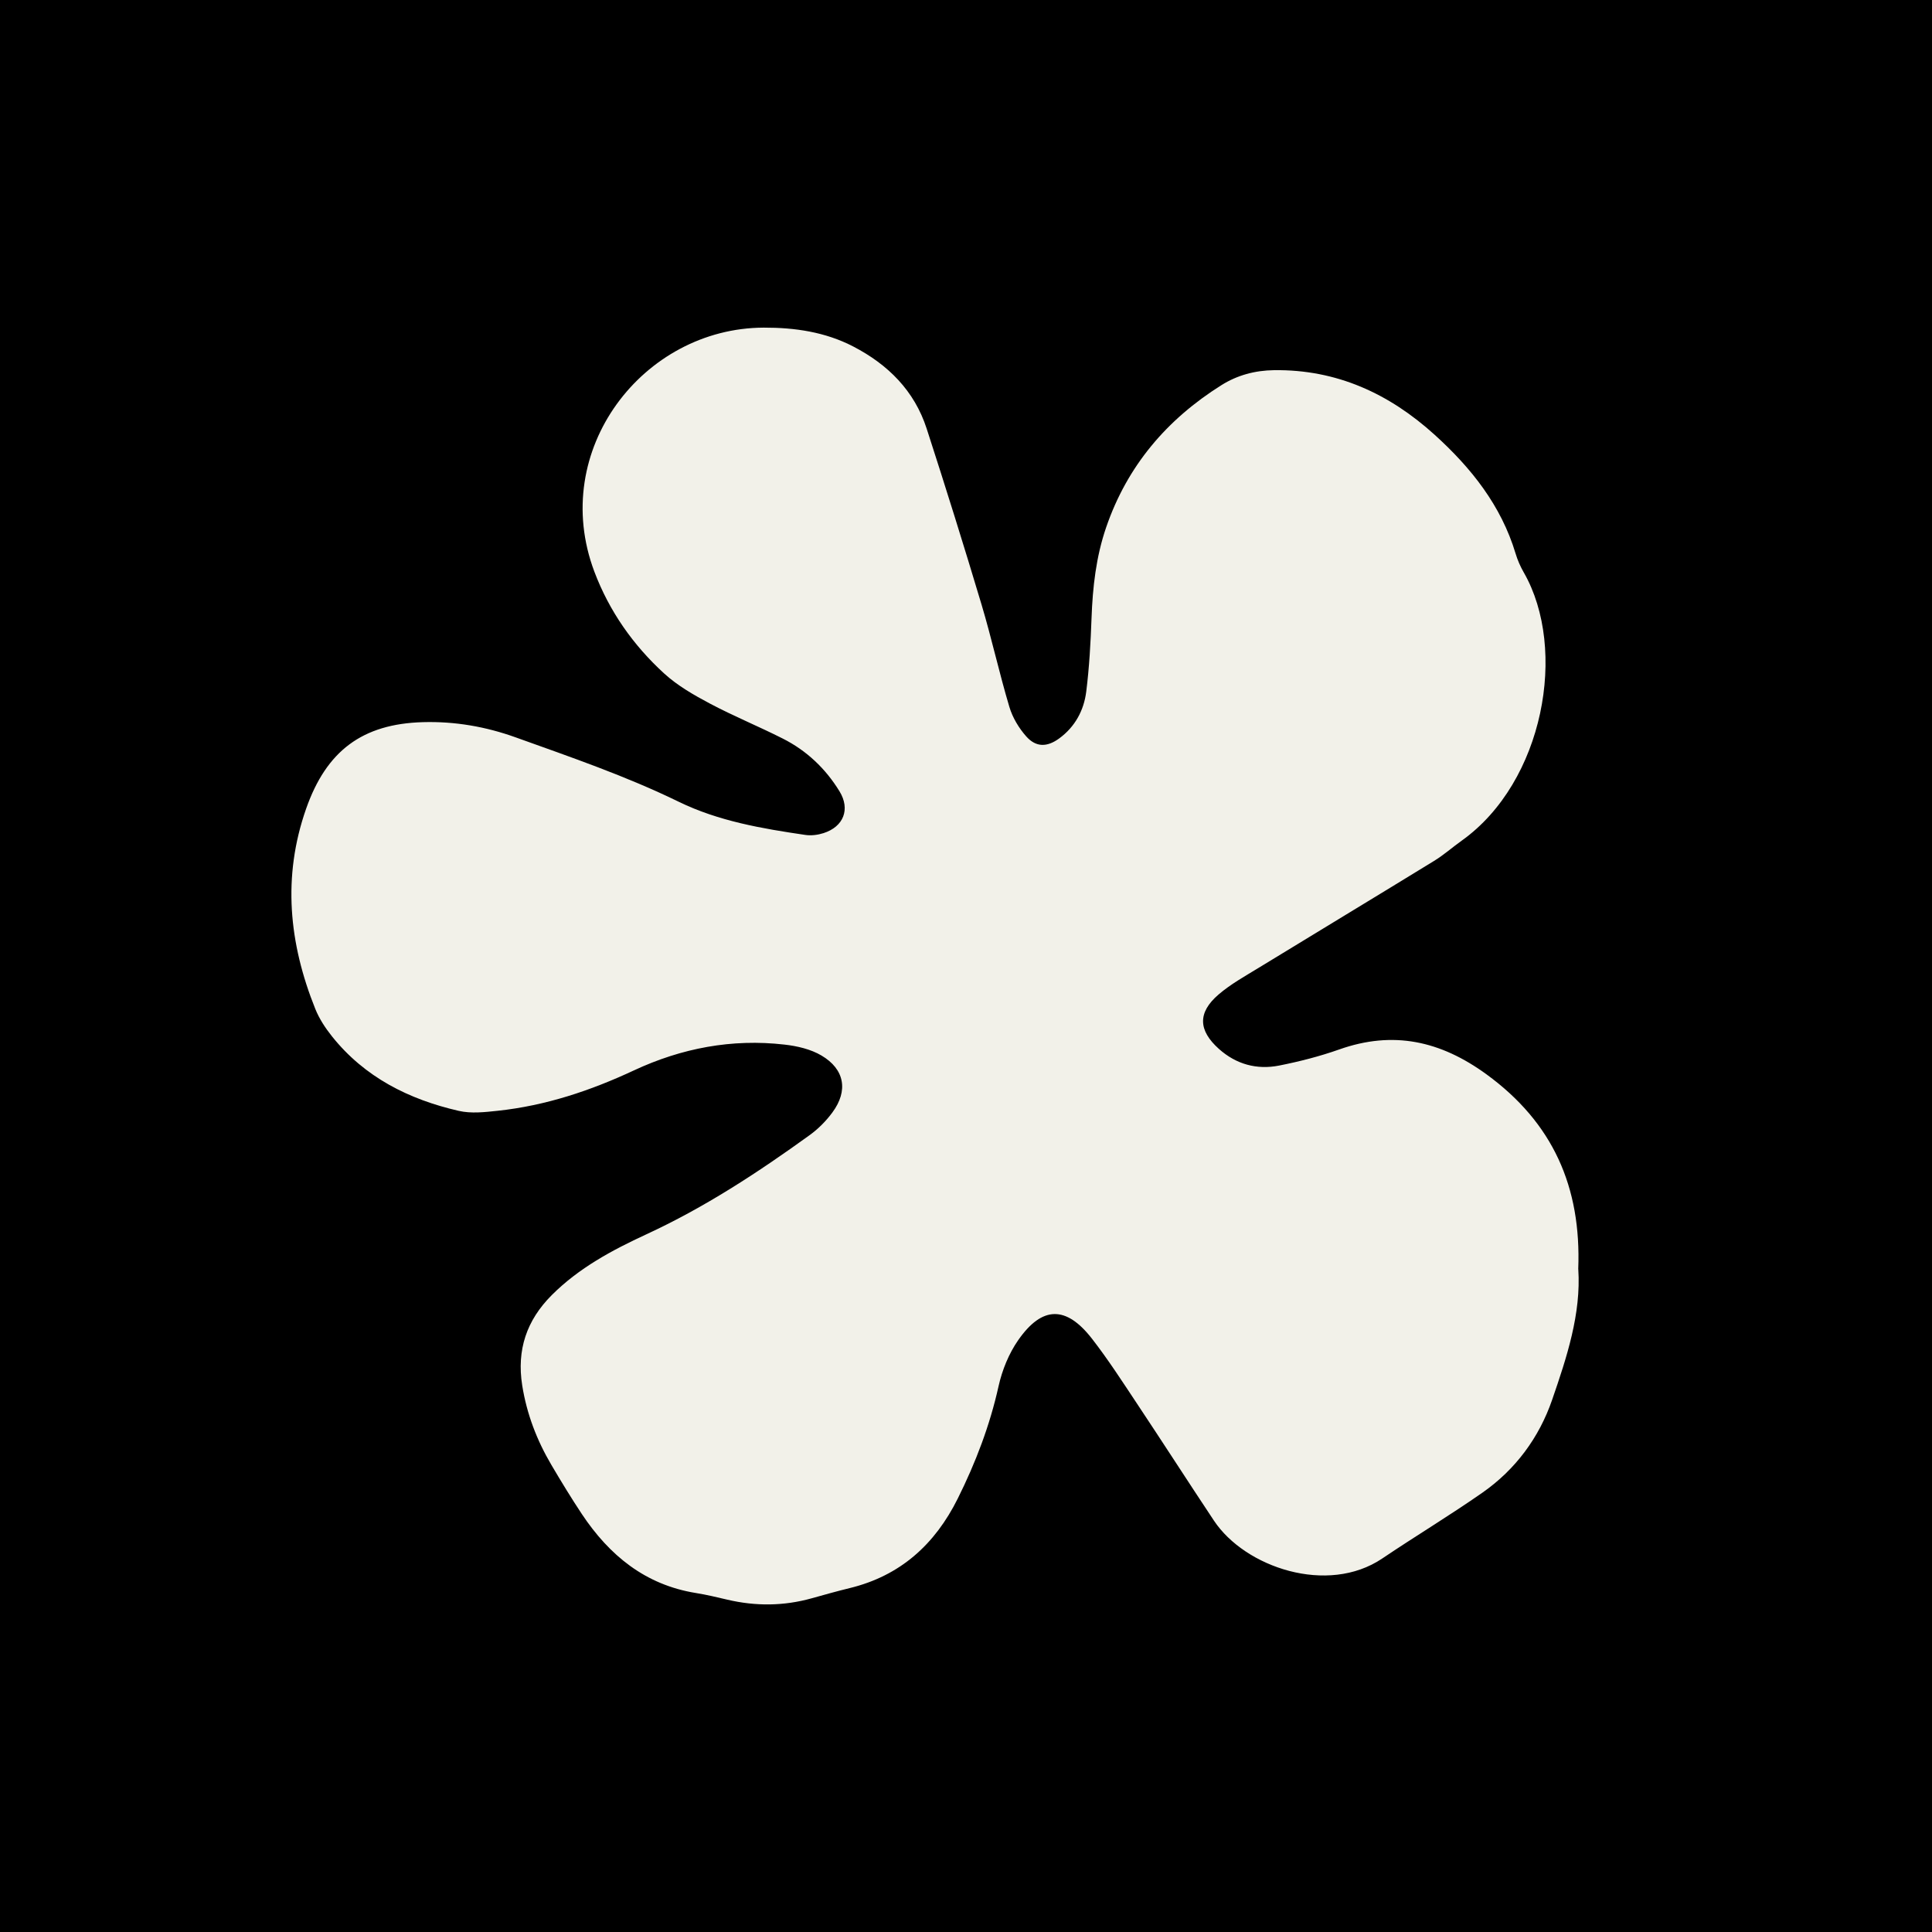 <?xml version="1.0" encoding="UTF-8"?>
<svg id="Layer_1" data-name="Layer 1" xmlns="http://www.w3.org/2000/svg" viewBox="0 0 500 500">
  <defs>
    <style>
      .cls-1 {
        fill: #f2f1e9;
      }
    </style>
  </defs>
  <rect width="500" height="500"/>
  <path class="cls-1" d="m408.46,328.45c.75,11.55-2.96,22.79-6.78,33.85-3.37,9.76-9.47,18.02-18.03,24-8.48,5.92-17.36,11.26-25.93,17.04-14.14,9.53-35.5,2.32-43.56-9.81-6.72-10.11-13.28-20.32-20.01-30.43-3.74-5.63-7.42-11.33-11.56-16.66-6.66-8.56-12.86-8.52-19.06.36-2.43,3.48-4.17,7.76-5.1,11.93-2.26,10.19-5.93,19.79-10.56,29.09-5.91,11.88-14.87,19.99-27.97,23.18-3.29.8-6.54,1.72-9.8,2.63-7.25,2.03-14.52,2.09-21.84.37-2.71-.64-5.43-1.29-8.17-1.73-13.11-2.12-22.39-9.74-29.51-20.44-2.75-4.14-5.34-8.4-7.87-12.69-3.77-6.39-6.38-13.18-7.56-20.59-1.46-9.21,1.14-16.86,7.64-23.37,7.02-7.03,15.62-11.64,24.49-15.74,15.08-6.96,28.87-16,42.27-25.68,2.22-1.61,4.26-3.66,5.88-5.87,4.13-5.6,3.19-11.17-2.83-14.72-2.79-1.65-6.3-2.46-9.58-2.83-13.58-1.56-26.61.92-38.92,6.66-11.28,5.27-22.9,9.15-35.3,10.47-3.34.36-6.88.76-10.08.02-12.9-2.96-24.35-8.69-32.8-19.28-1.72-2.15-3.3-4.56-4.32-7.1-6.82-16.97-8.56-34.19-2.37-51.83,5.23-14.9,14.49-21.95,30.25-22.39,8.24-.23,16.23,1.15,24.01,3.95,14.23,5.11,28.52,10,42.16,16.65,10.29,5.02,21.54,6.94,32.79,8.59,1.52.22,3.22,0,4.69-.47,5.19-1.66,6.98-6.17,4.14-10.81-3.6-5.88-8.51-10.55-14.69-13.66-6.21-3.14-12.68-5.79-18.82-9.04-4.17-2.21-8.41-4.64-11.87-7.8-8.02-7.33-14.2-16.1-18.07-26.36-11.85-31.47,12.67-63.06,43.85-63.15,8.04-.02,15.9,1.12,23.15,4.88,9.01,4.67,15.83,11.46,19,21.25,4.9,15.13,9.65,30.32,14.21,45.56,2.62,8.76,4.58,17.72,7.2,26.48.82,2.75,2.45,5.47,4.36,7.62,2.54,2.86,5.41,2.81,8.55.51,4.08-2.99,6.37-7.24,6.98-12.1.79-6.3,1.14-12.67,1.37-19.02.29-8,1.16-15.84,3.78-23.48,5.46-15.93,15.71-27.94,29.83-36.81,4.12-2.59,8.69-3.81,13.6-3.88,16.22-.22,29.83,6.06,41.61,16.74,9.42,8.54,17.18,18.26,20.92,30.7.51,1.7,1.24,3.38,2.13,4.92,11.41,19.9,5.17,54.22-16.03,69.37-2.43,1.73-4.68,3.74-7.22,5.29-15.09,9.26-30.25,18.41-45.35,27.64-3.56,2.18-7.27,4.23-10.41,6.93-5.44,4.68-5.25,9.28.12,14.08,4.46,3.98,9.79,5.43,15.55,4.3,5.25-1.04,10.5-2.38,15.54-4.16,13.99-4.96,26.23-2.25,38.15,6.43,17.15,12.5,24.57,29.12,23.74,50.41Z"/>
</svg>